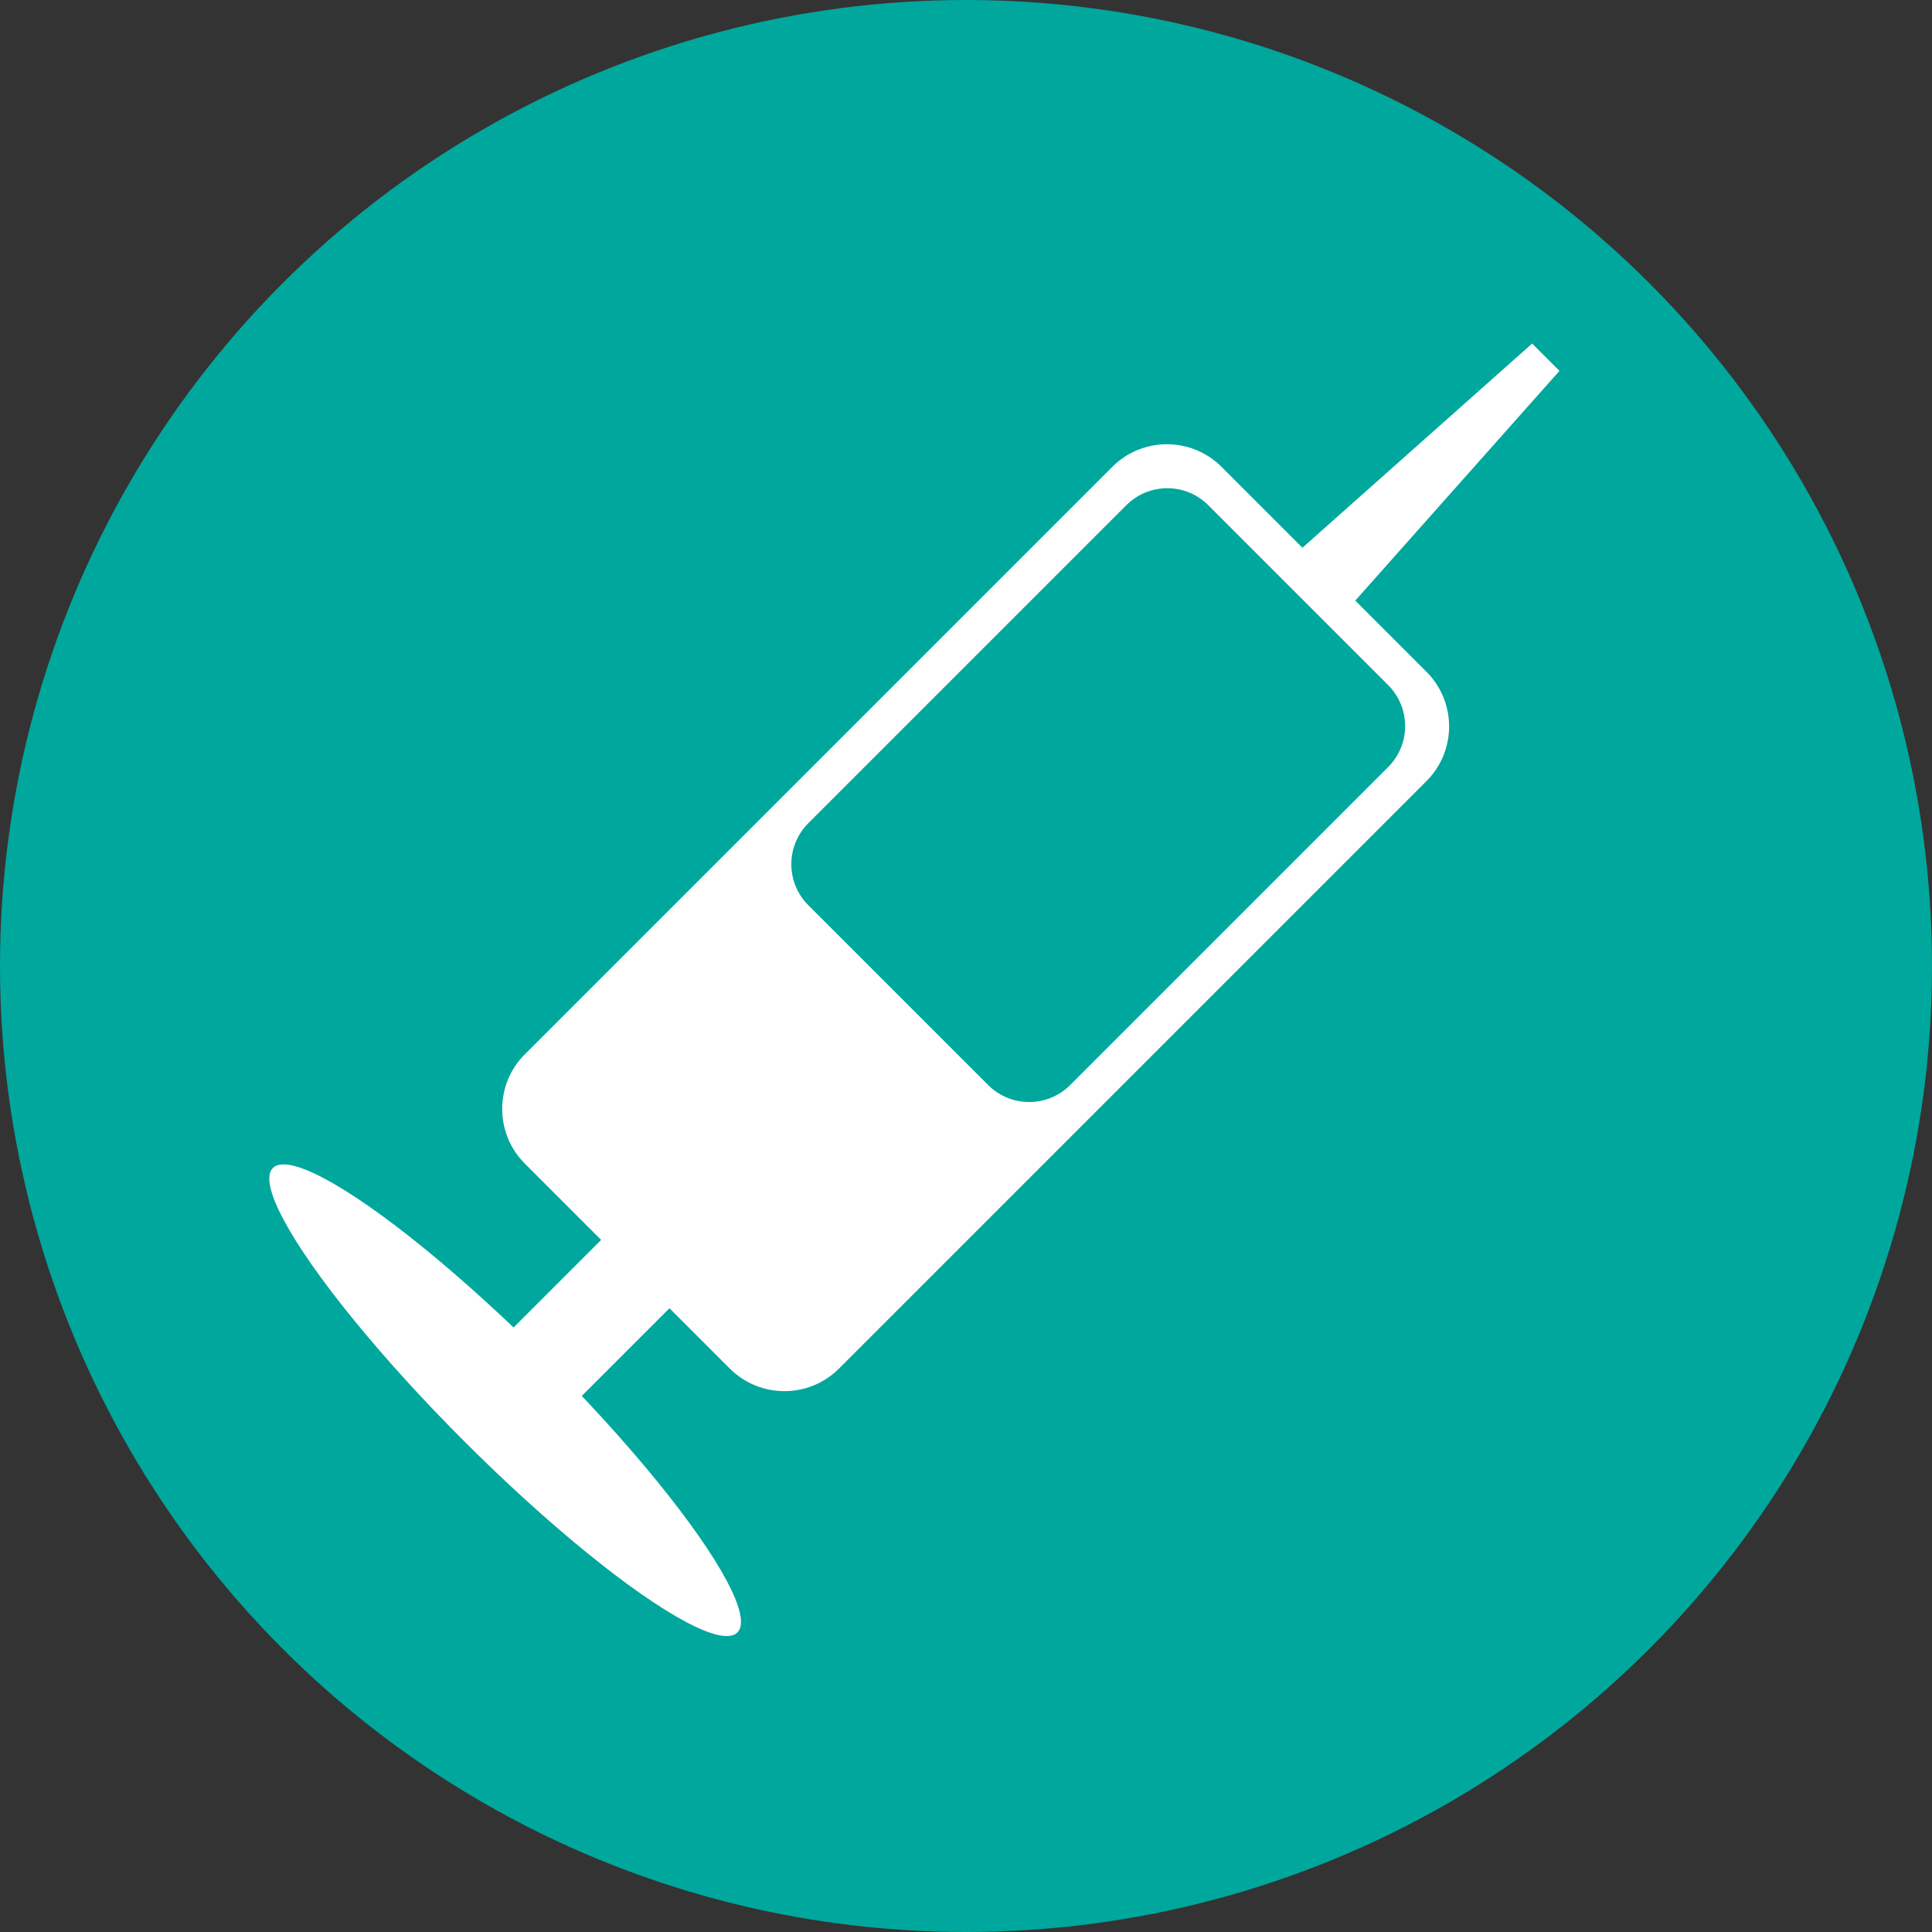 <?xml version="1.0" encoding="UTF-8"?> <svg xmlns="http://www.w3.org/2000/svg" xmlns:xlink="http://www.w3.org/1999/xlink" width="100px" height="100px" viewBox="0 0 100 100"><rect x="0" y="0" width="100" height="100" fill="#333333" stroke="none"/><!-- Generator: Sketch 52.1 (67048) - http://www.bohemiancoding.com/sketch --><title>Icon IV Sedation</title><desc>Created with Sketch.</desc><g id="Icon-IV-Sedation" stroke="none" stroke-width="1" fill="none" fill-rule="evenodd"><circle id="Oval-Copy" fill="#00A79D" cx="50" cy="50" r="50"></circle><g id="Group" transform="translate(52.121, 47.086) rotate(45) translate(-52.121, -47.086) translate(34.621, 7.086)" fill="#FFFFFF" fill-rule="nonzero"><path d="M9.146,15.939 L24.146,15.939 C26.356,15.939 28.146,17.73 28.146,19.939 L28.146,62.939 C28.146,65.148 26.356,66.939 24.146,66.939 L9.146,66.939 C6.937,66.939 5.146,65.148 5.146,62.939 L5.146,19.939 C5.146,17.73 6.937,15.939 9.146,15.939 Z M10.063,17.828 C8.406,17.828 7.063,19.171 7.063,20.828 L7.063,44.106 C7.063,45.763 8.406,47.106 10.063,47.106 L23.23,47.106 C24.887,47.106 26.23,45.763 26.23,44.106 L26.23,20.828 C26.23,19.171 24.887,17.828 23.23,17.828 L10.063,17.828 Z" id="Combined-Shape"></path><rect id="Rectangle" x="14.732" y="59.224" width="5" height="17" rx="2.5"></rect><ellipse id="Oval" cx="17.086" cy="76.32" rx="17" ry="3"></ellipse><polygon id="Rectangle" points="16 0.059 18 0.059 19 17.059 15 17.059"></polygon></g></g></svg> 